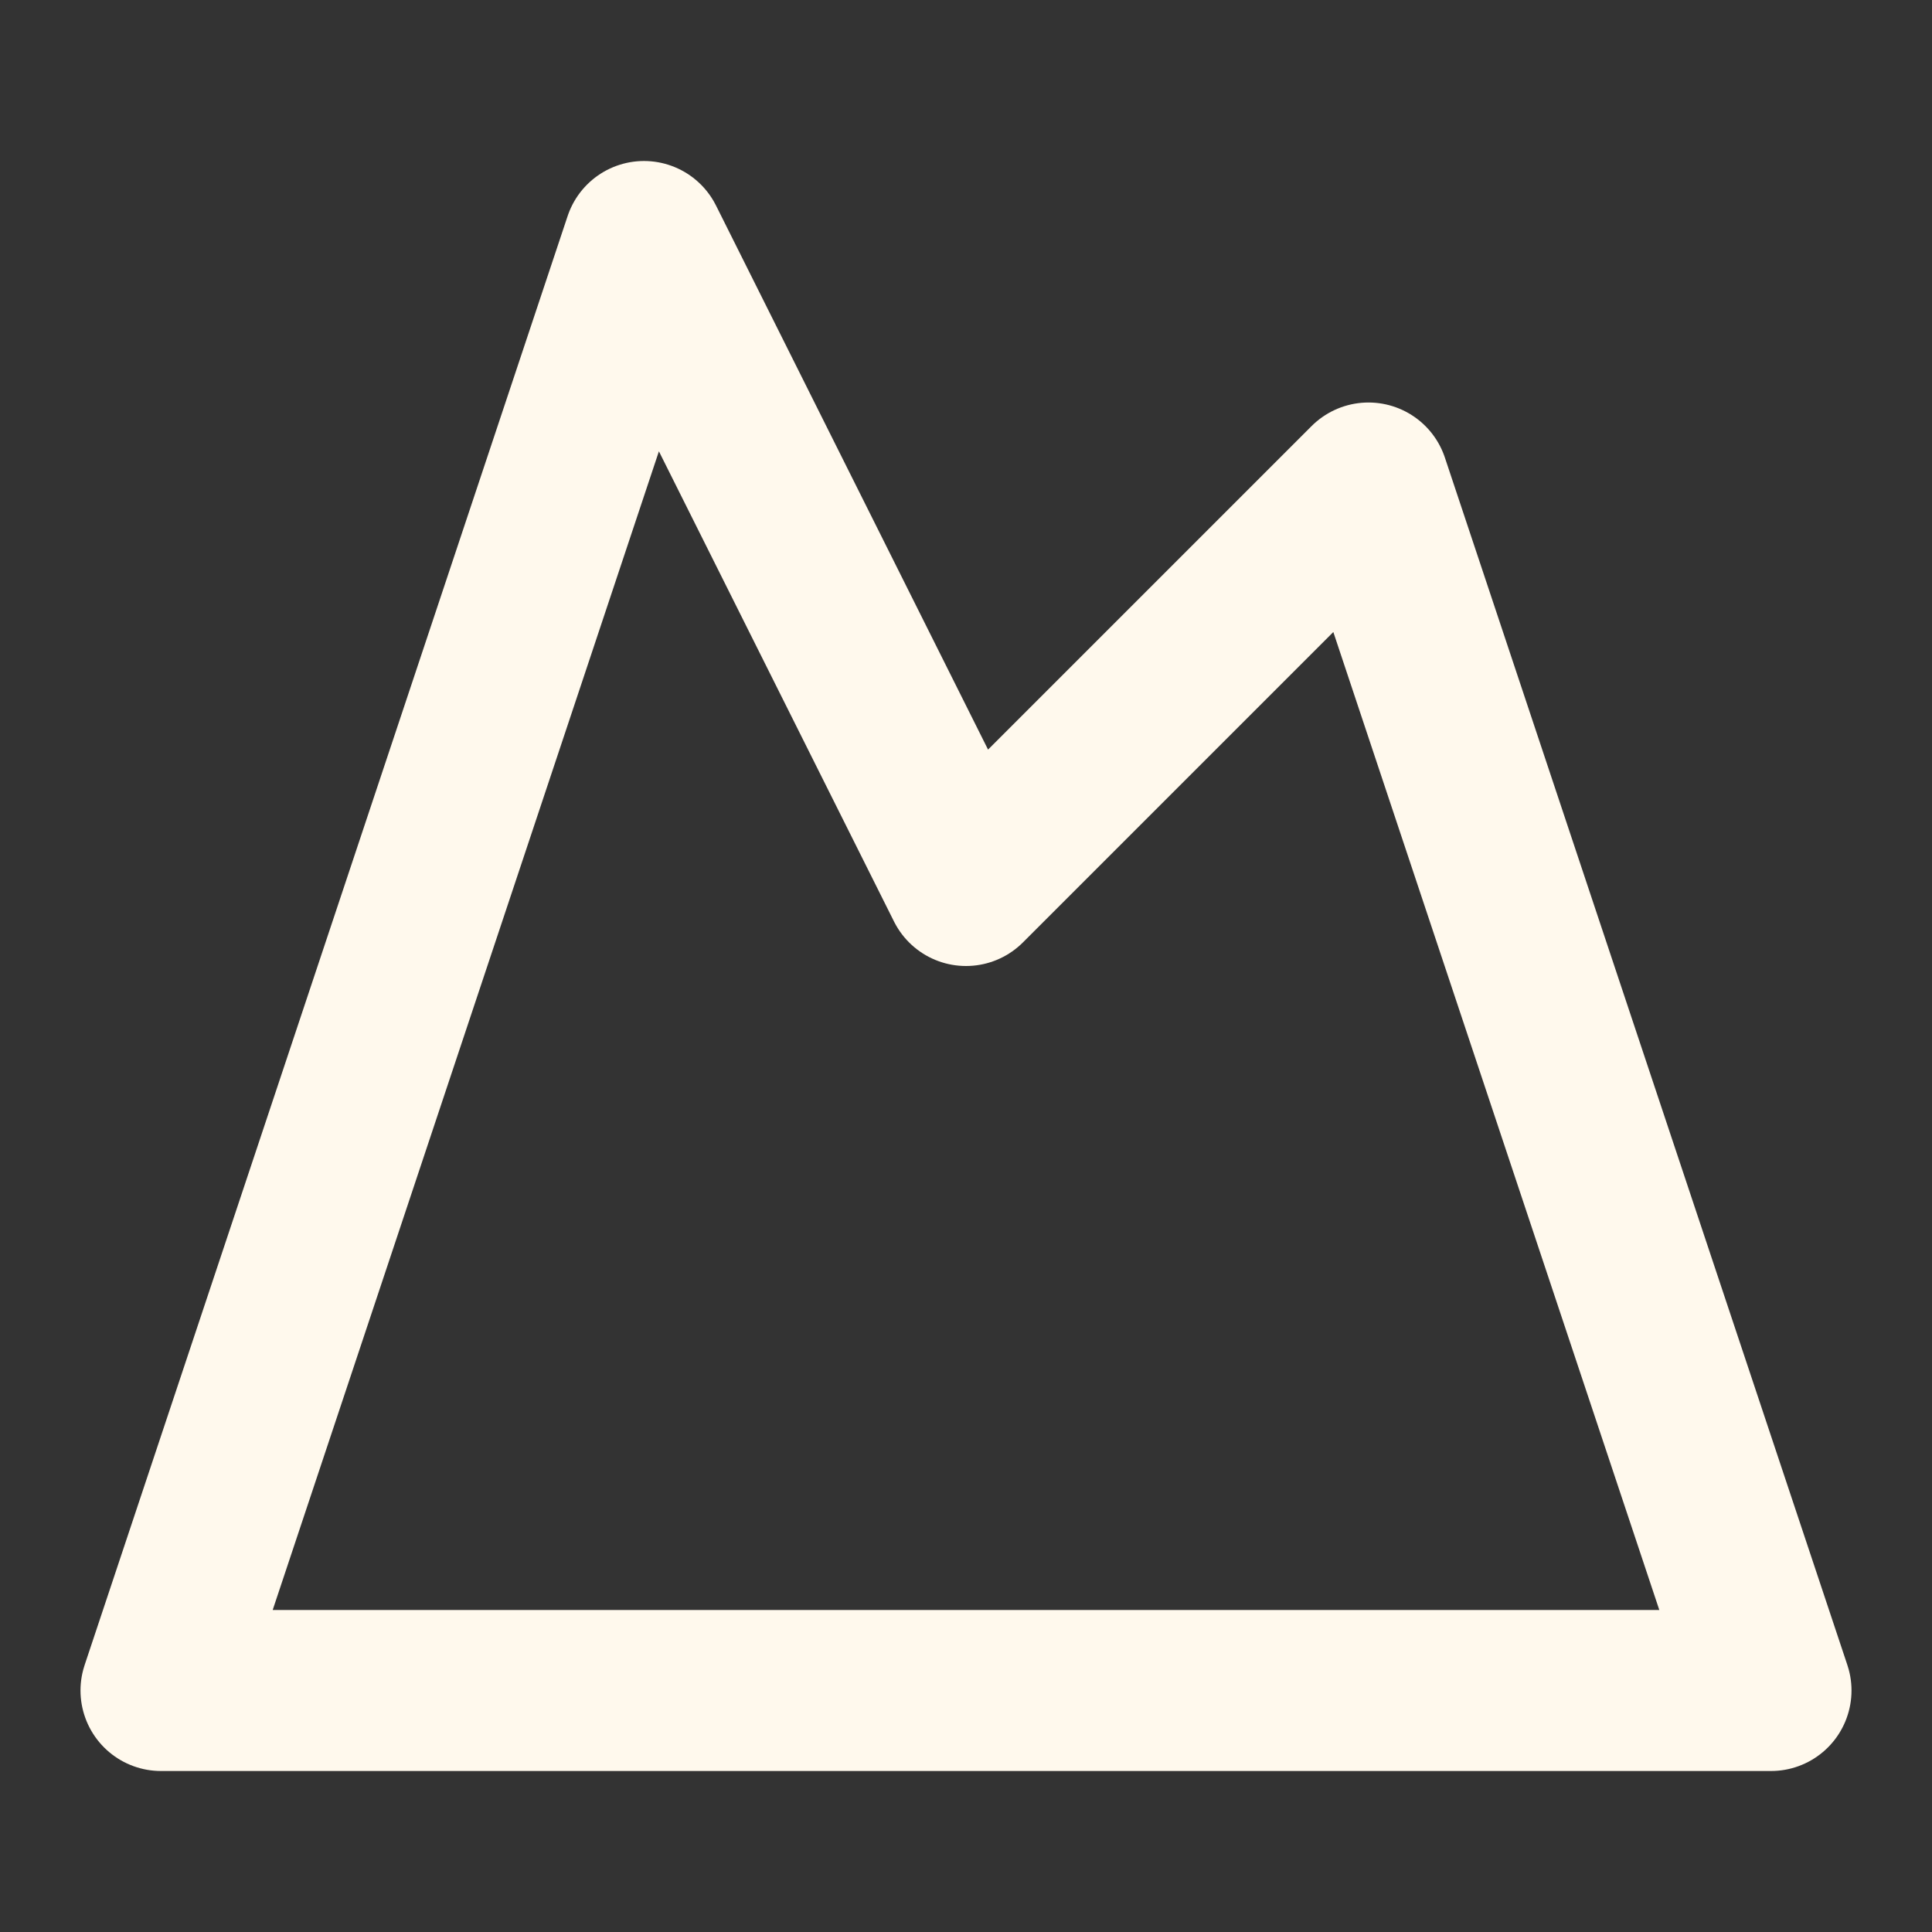 <svg width="24" height="24" viewBox="0 0 24 24" fill="none" xmlns="http://www.w3.org/2000/svg">
<rect x="0" y="0" width="24" height="24" fill="#333333" stroke="none"/>
<path d="M8 3L12 11L17 6L22 21H2L8 3Z" stroke="#FFF9ED" stroke-width="2" stroke-linecap="round" stroke-linejoin="round"/>
</svg>
